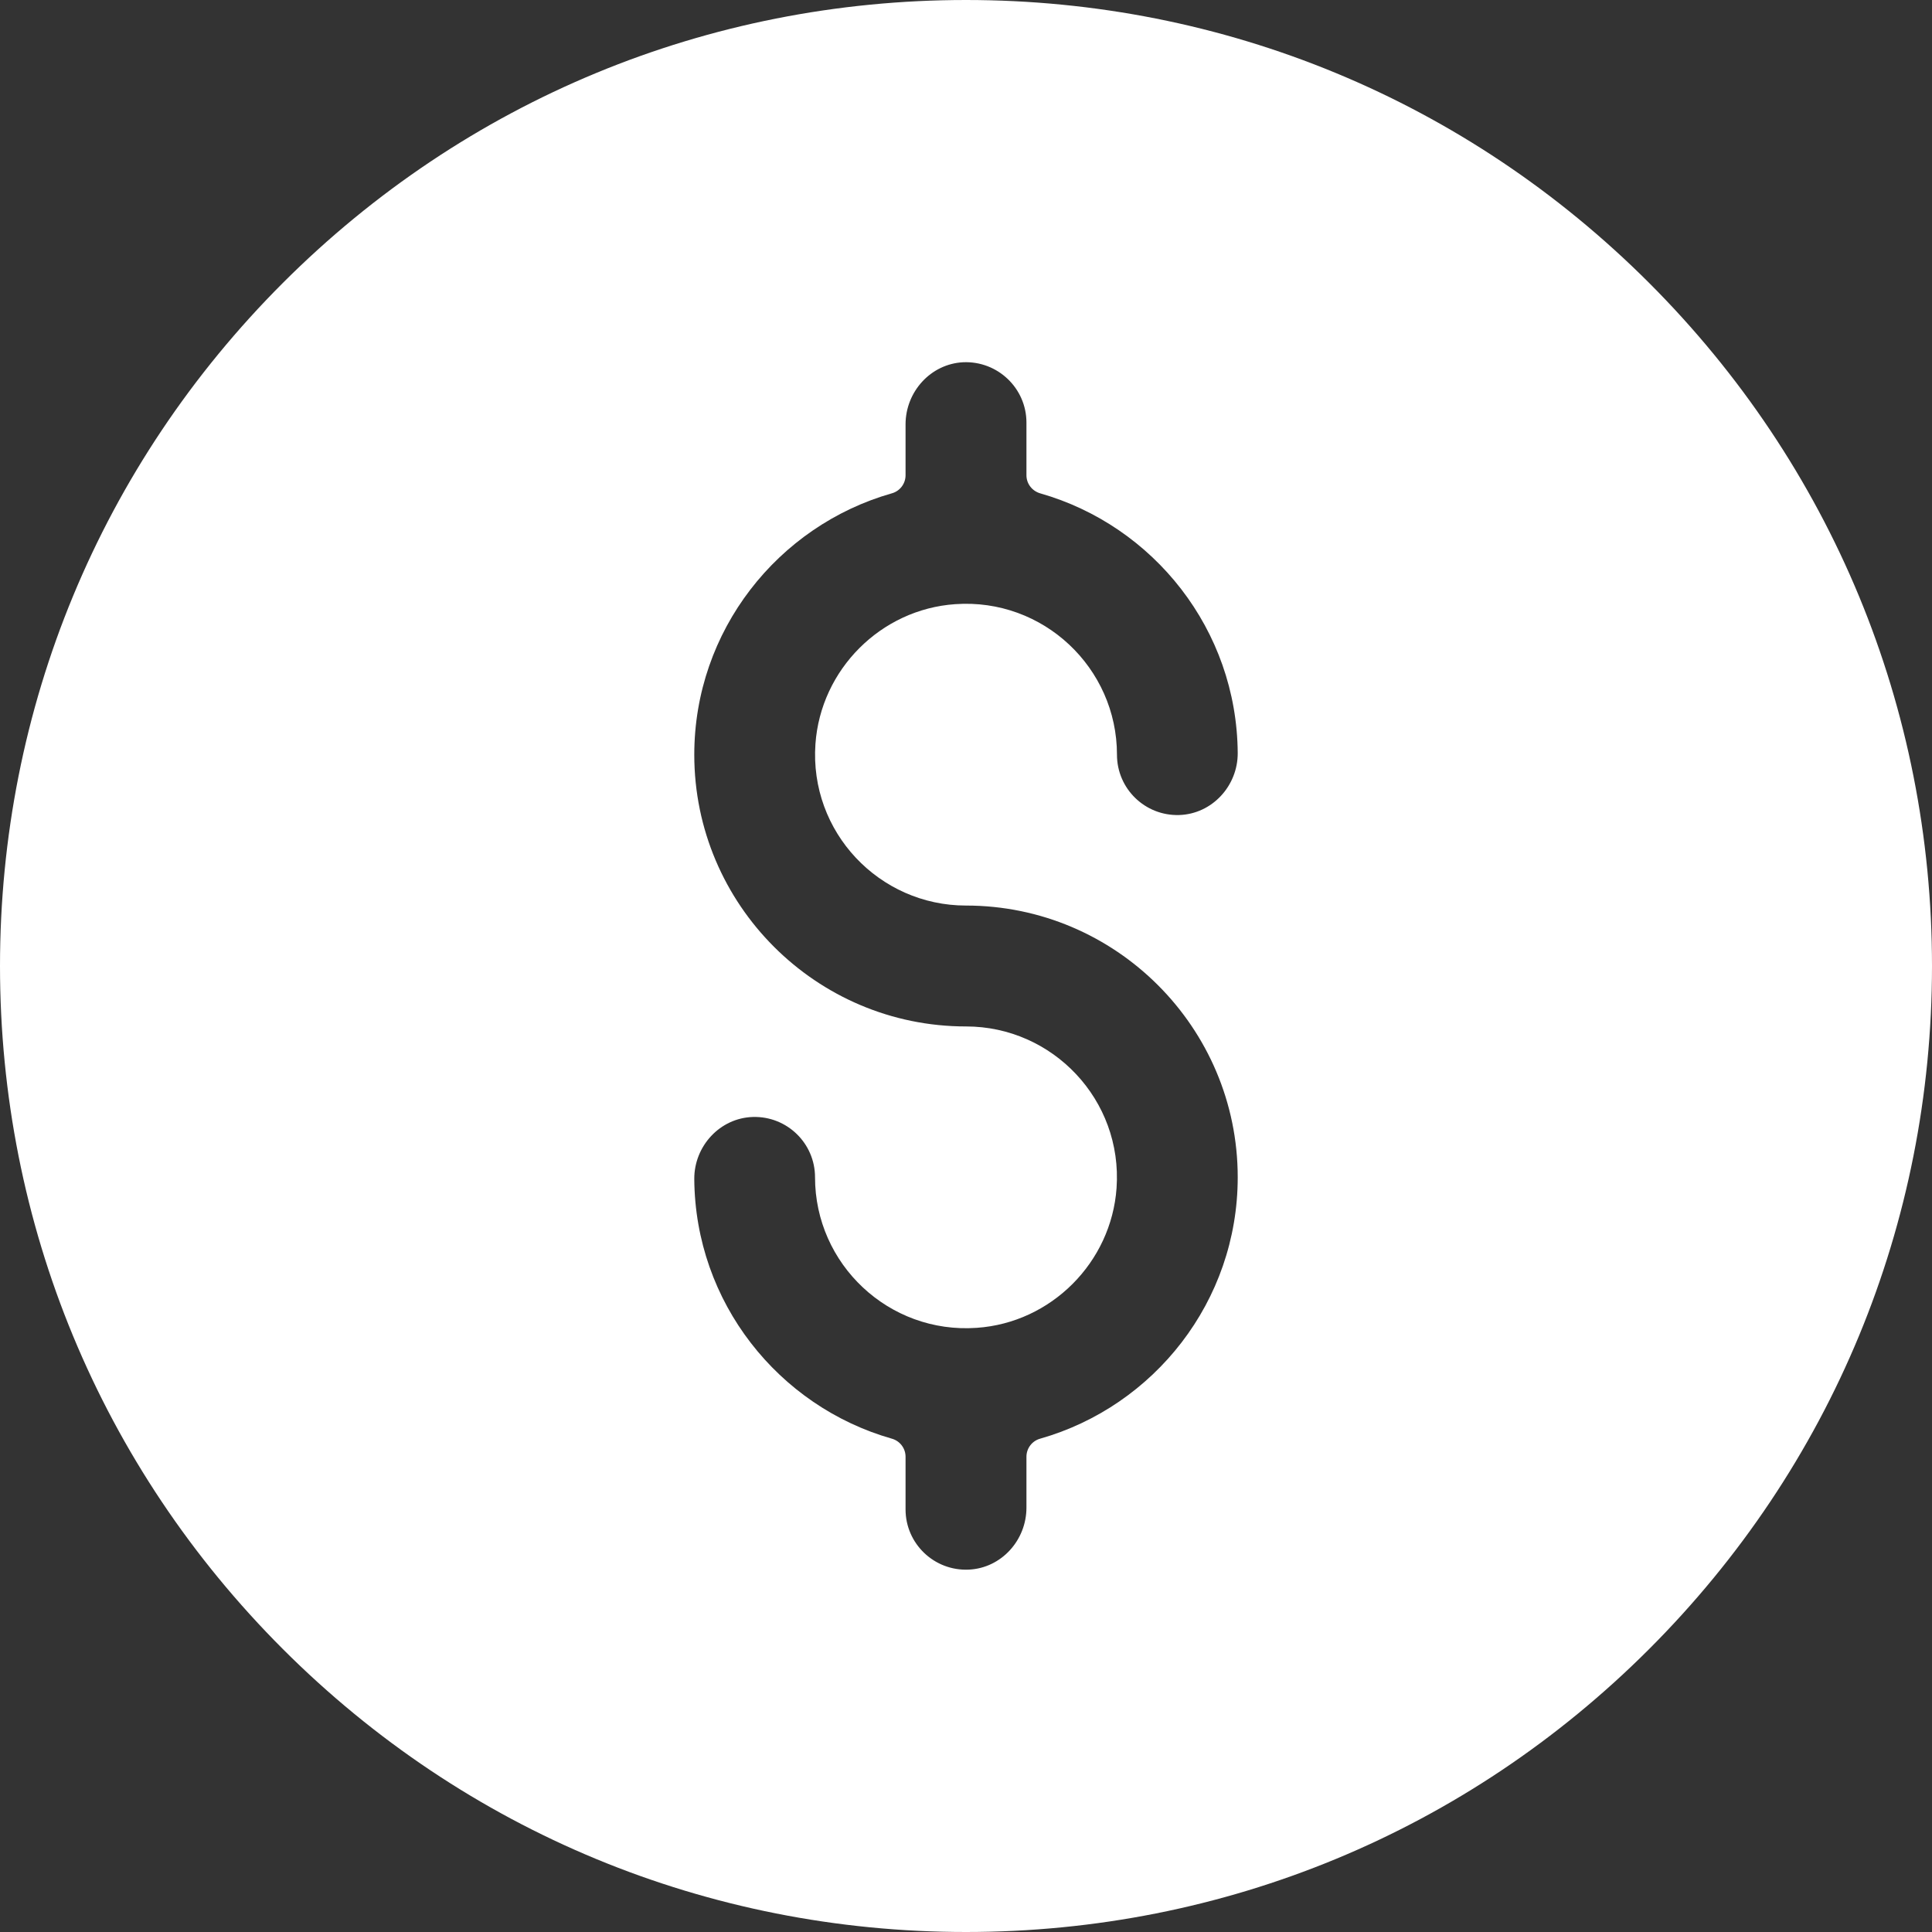 <?xml version="1.0" encoding="UTF-8"?> <svg xmlns="http://www.w3.org/2000/svg" width="14" height="14" viewBox="0 0 14 14" fill="none"><rect x="0" y="0" width="14" height="14" fill="#333333" stroke="none"/><g clip-path="url(#clip0_380_15446)"><path d="M11.95 2.05C10.628 0.728 8.87 0 7 0C5.13 0 3.372 0.728 2.05 2.05C0.728 3.372 0 5.13 0 7C0 8.87 0.728 10.628 2.05 11.95C3.372 13.272 5.13 14 7 14C8.87 14 10.628 13.272 11.95 11.95C13.272 10.628 14 8.87 14 7C14 5.13 13.272 3.372 11.95 2.05ZM7 6.562C8.086 6.562 8.969 7.446 8.969 8.531C8.969 9.43 8.363 10.19 7.538 10.425C7.479 10.441 7.438 10.495 7.438 10.556V10.925C7.438 11.161 7.256 11.363 7.021 11.374C6.77 11.386 6.562 11.186 6.562 10.938V10.556C6.562 10.495 6.521 10.441 6.462 10.425C5.641 10.191 5.037 9.437 5.031 8.543C5.03 8.305 5.217 8.101 5.456 8.094C5.703 8.087 5.906 8.285 5.906 8.531C5.906 9.16 6.44 9.667 7.078 9.622C7.617 9.585 8.053 9.148 8.091 8.609C8.136 7.971 7.629 7.438 7 7.438C5.914 7.438 5.031 6.554 5.031 5.469C5.031 4.57 5.637 3.81 6.462 3.575C6.521 3.559 6.562 3.505 6.562 3.444V3.075C6.562 2.839 6.744 2.637 6.979 2.625C7.23 2.614 7.438 2.814 7.438 3.062V3.444C7.438 3.505 7.479 3.558 7.538 3.575C8.359 3.809 8.963 4.563 8.969 5.457C8.97 5.695 8.783 5.899 8.544 5.906C8.297 5.913 8.094 5.715 8.094 5.469C8.094 4.84 7.56 4.333 6.922 4.378C6.383 4.415 5.947 4.852 5.909 5.391C5.864 6.029 6.371 6.562 7 6.562Z" fill="white"></path></g><defs><clipPath id="clip0_380_15446"><rect width="14" height="14" fill="white"></rect></clipPath></defs></svg> 